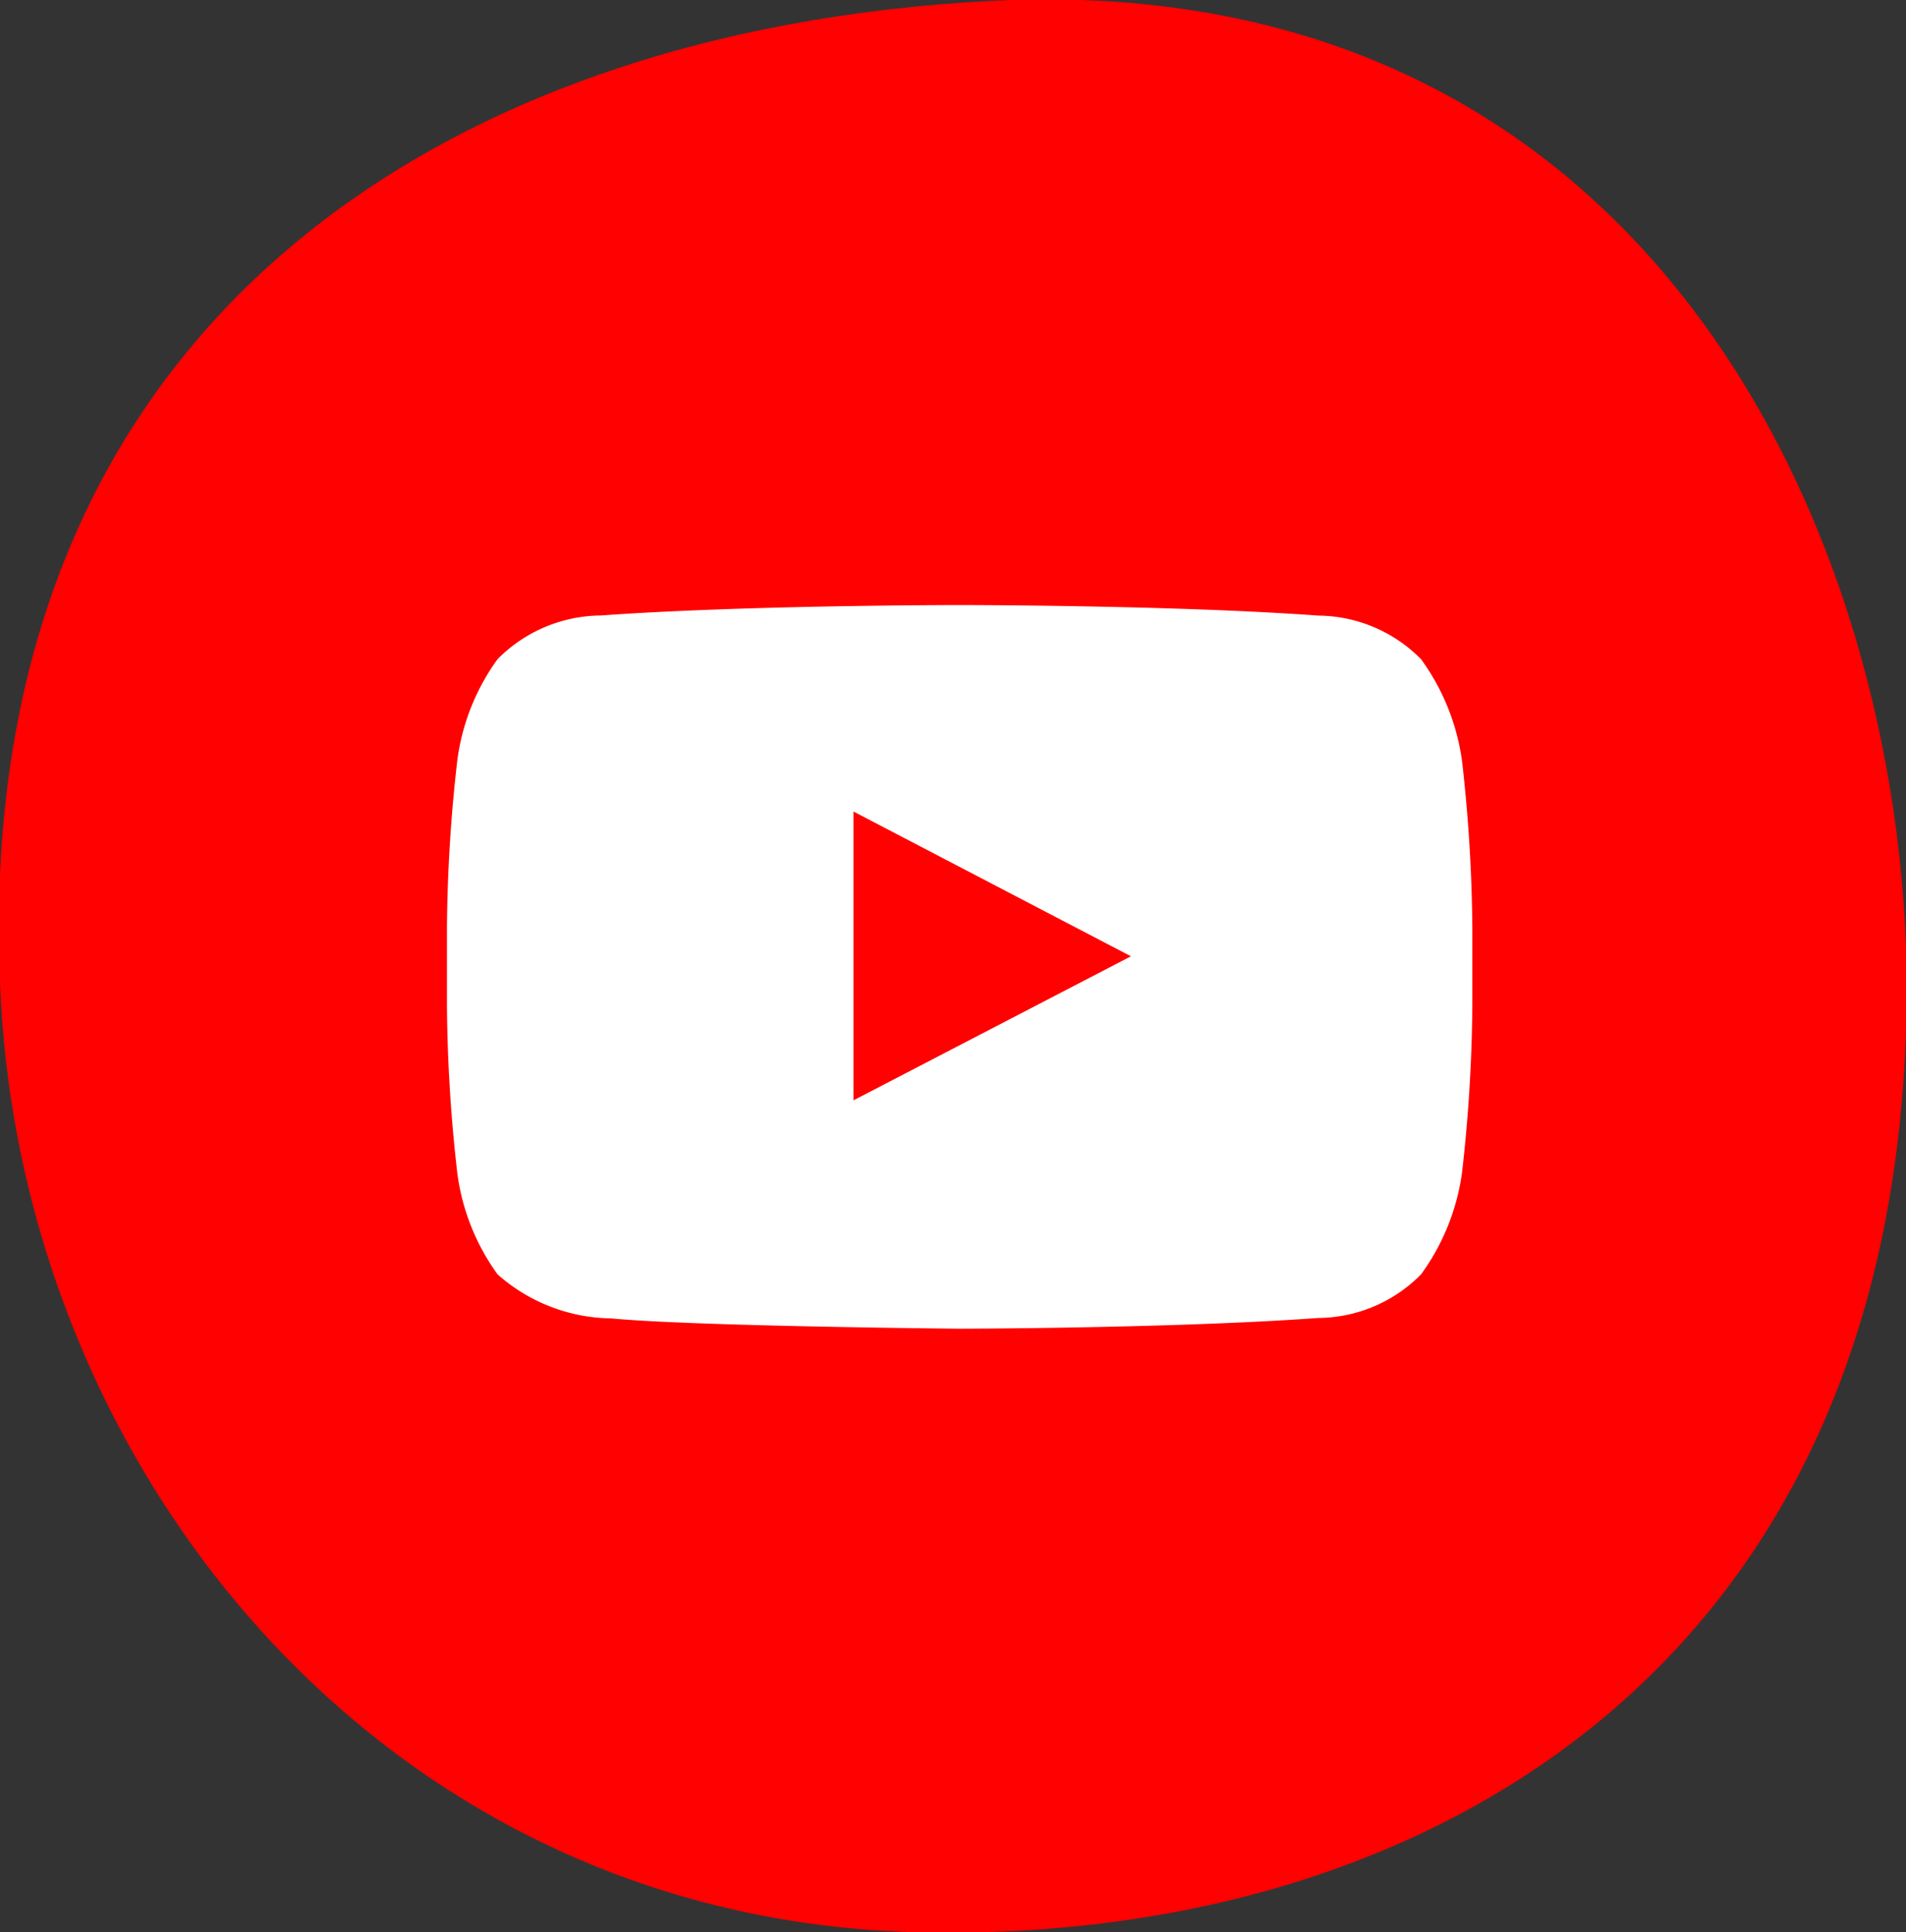 <?xml version="1.0" encoding="UTF-8"?> <svg xmlns="http://www.w3.org/2000/svg" id="y" width="31.6" height="32.031" viewBox="0 0 31.6 32.031"><rect x="0" y="0" width="31.6" height="32.031" fill="#333333" stroke="none"/>  <defs> <style> .cls-1 { fill: #ff0101; } .cls-1, .cls-2 { fill-rule: evenodd; } .cls-2 { fill: #fff; } </style> </defs> <path id="Эллипс_3_копия" data-name="Эллипс 3 копия" class="cls-1" d="M1781.04,74.983c11.16-.567,15.27,9.322,15.16,16.676-0.17,11.239-8.33,15.555-16.43,15.343-8.72-.229-14.68-7.459-15.16-15.343C1763.94,80.507,1771.82,75.452,1781.04,74.983Z" transform="translate(-1764.59 -74.969)"></path> <path class="cls-2" d="M1780.5,85h-0.01s-3.56,0-5.94.173a2.434,2.434,0,0,0-1.71.723,3.659,3.659,0,0,0-.67,1.693,25.884,25.884,0,0,0-.17,2.761v1.294a25.881,25.881,0,0,0,.17,2.76,3.659,3.659,0,0,0,.67,1.693,2.891,2.891,0,0,0,1.88.729c1.36,0.131,5.78.171,5.78,0.171h0s3.57-.005,5.95-0.178a2.414,2.414,0,0,0,1.7-.723,3.717,3.717,0,0,0,.68-1.693,25.881,25.881,0,0,0,.17-2.76V90.352a25.884,25.884,0,0,0-.17-2.761,3.717,3.717,0,0,0-.68-1.693,2.415,2.415,0,0,0-1.7-.723C1784.07,85,1780.5,85,1780.5,85m-1.76,8.211,4.6-2.388-4.6-2.4v4.793Z" transform="translate(-1764.59 -74.969)"></path> </svg> 